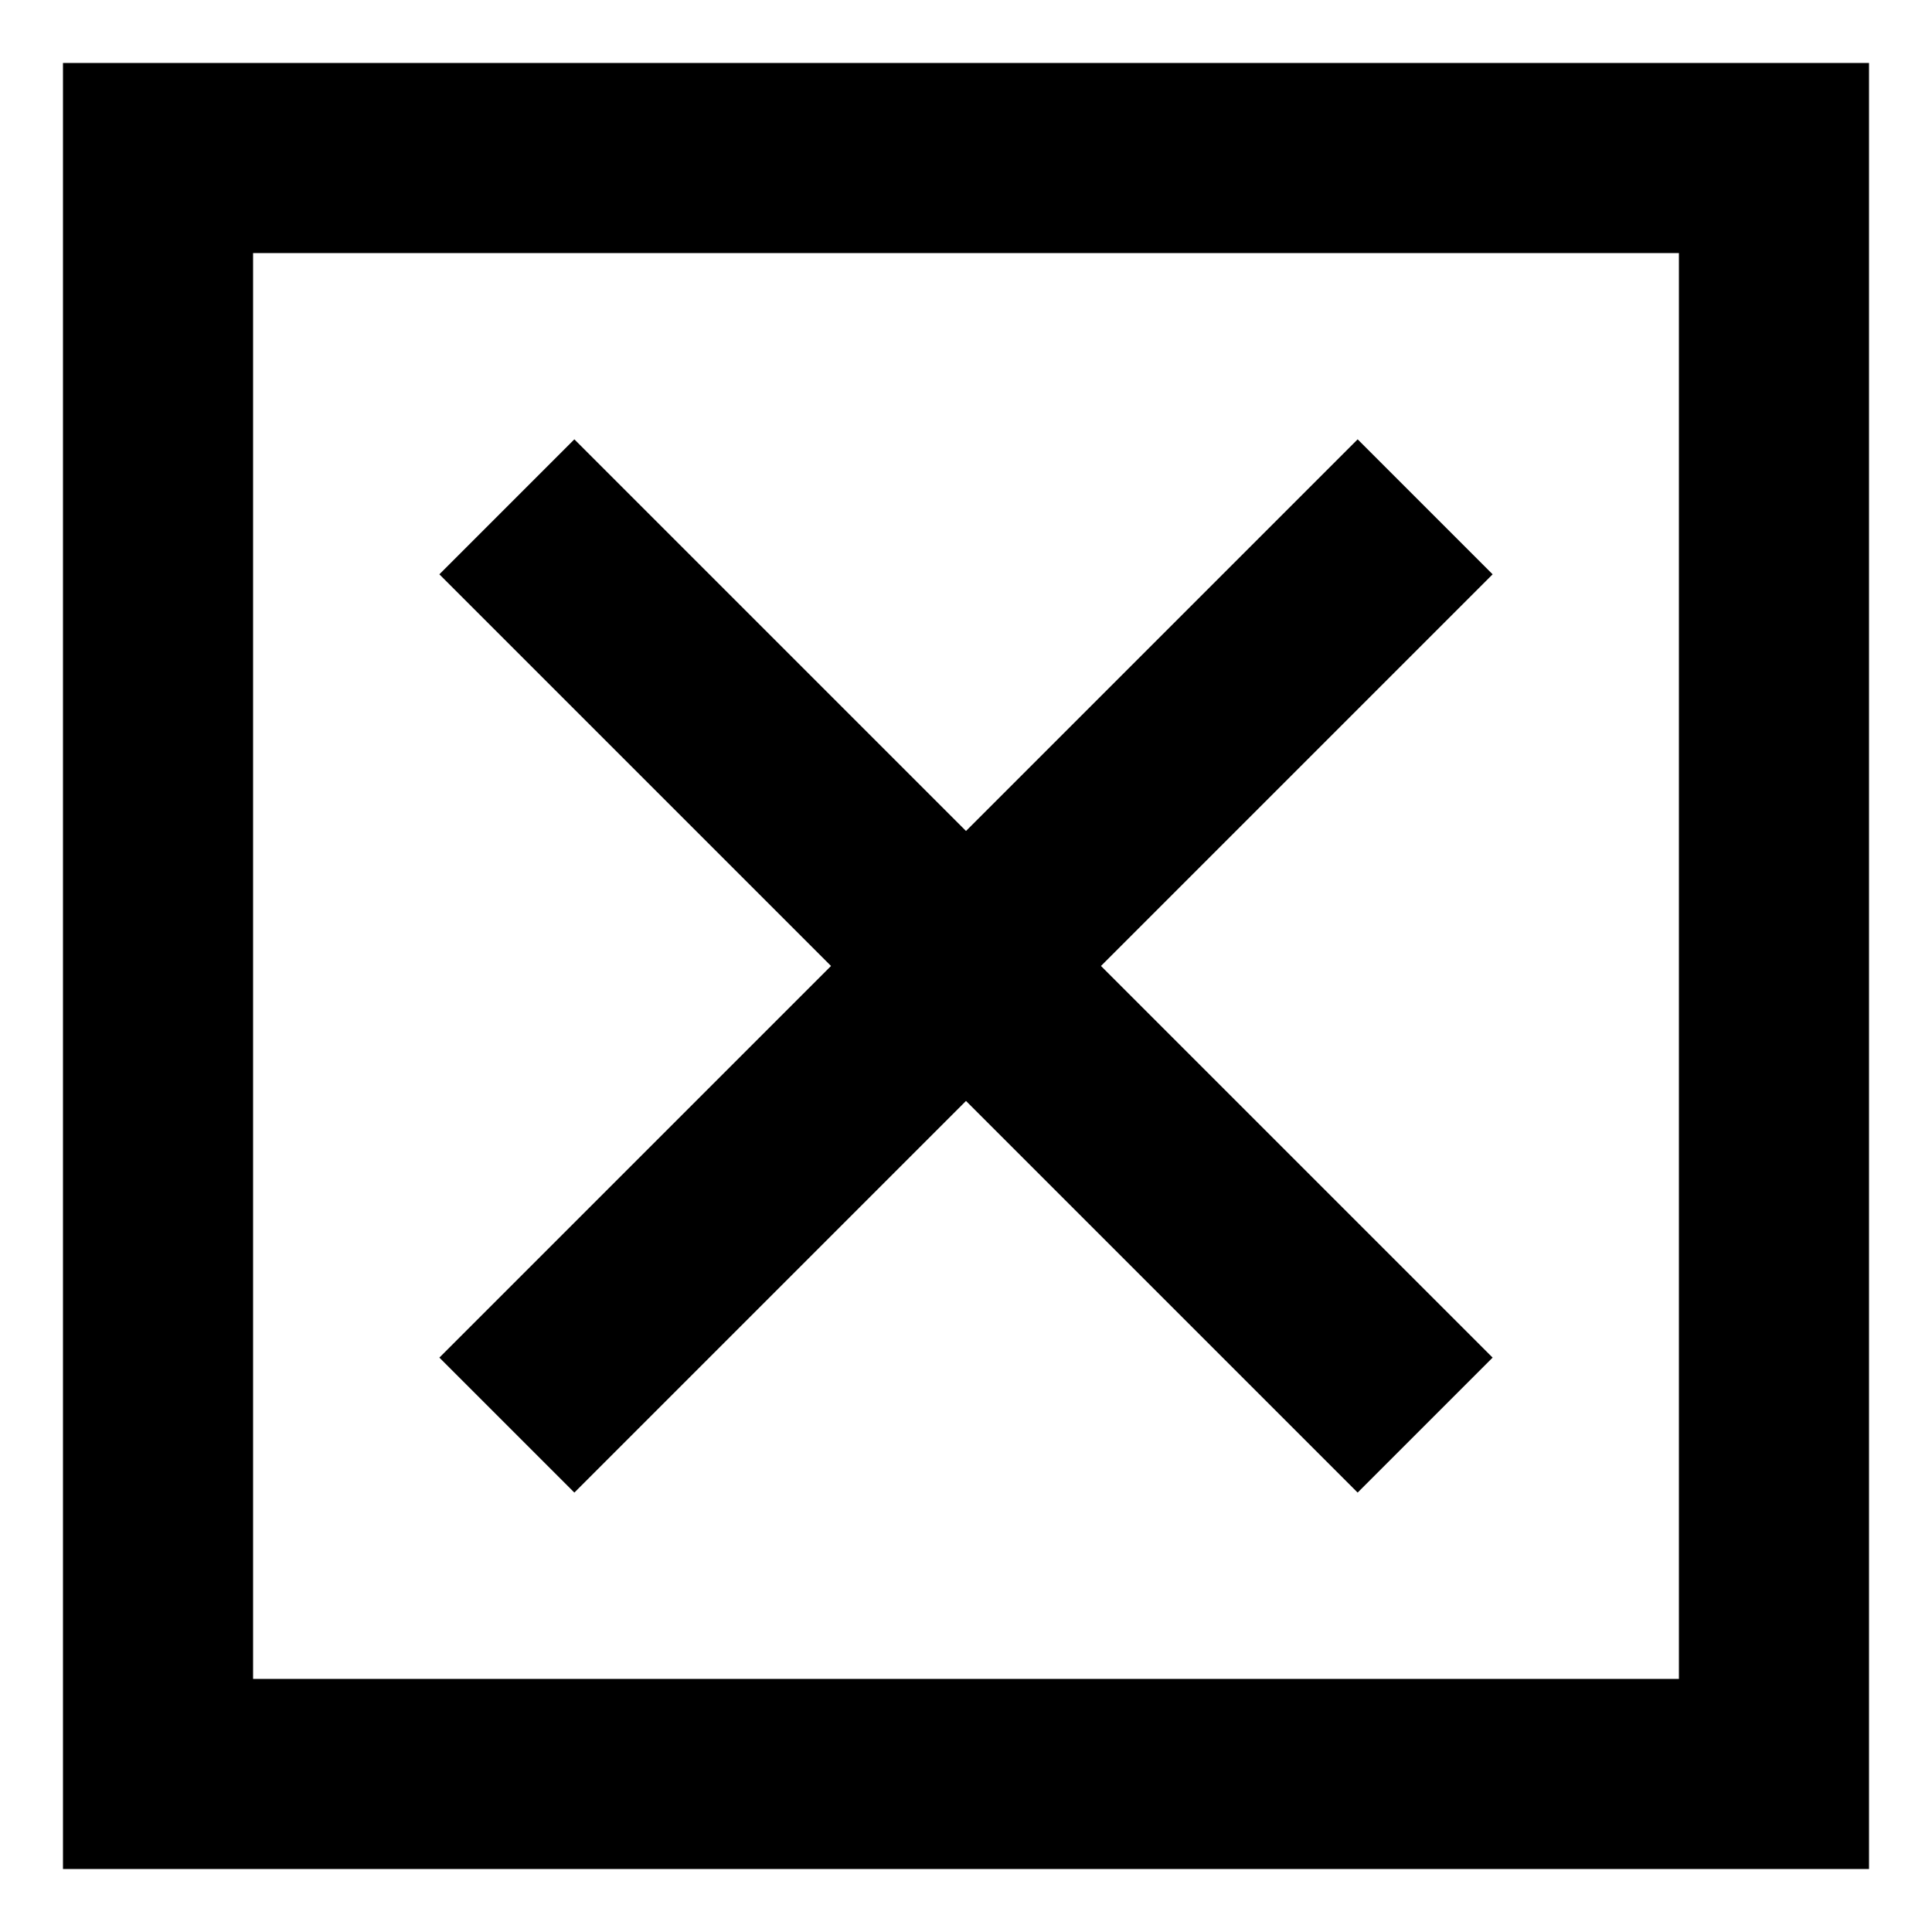 <?xml version="1.0" encoding="UTF-8"?>
<!-- Uploaded to: ICON Repo, www.svgrepo.com, Generator: ICON Repo Mixer Tools -->
<svg fill="#000000" width="800px" height="800px" version="1.1" viewBox="144 144 512 512" xmlns="http://www.w3.org/2000/svg">
 <g>
  <path d="m296.21 539.55 103.79-103.79 103.79 103.79 35.77-35.77-103.79-103.79 103.79-103.79-35.77-35.773-103.79 103.79-103.79-103.79-35.773 35.773 103.79 103.79-103.79 103.79z"/>
  <path d="m160.69 160.69v478.62h478.62v-478.62zm428.24 428.24h-377.86v-377.86h377.86z"/>
 </g>
</svg>